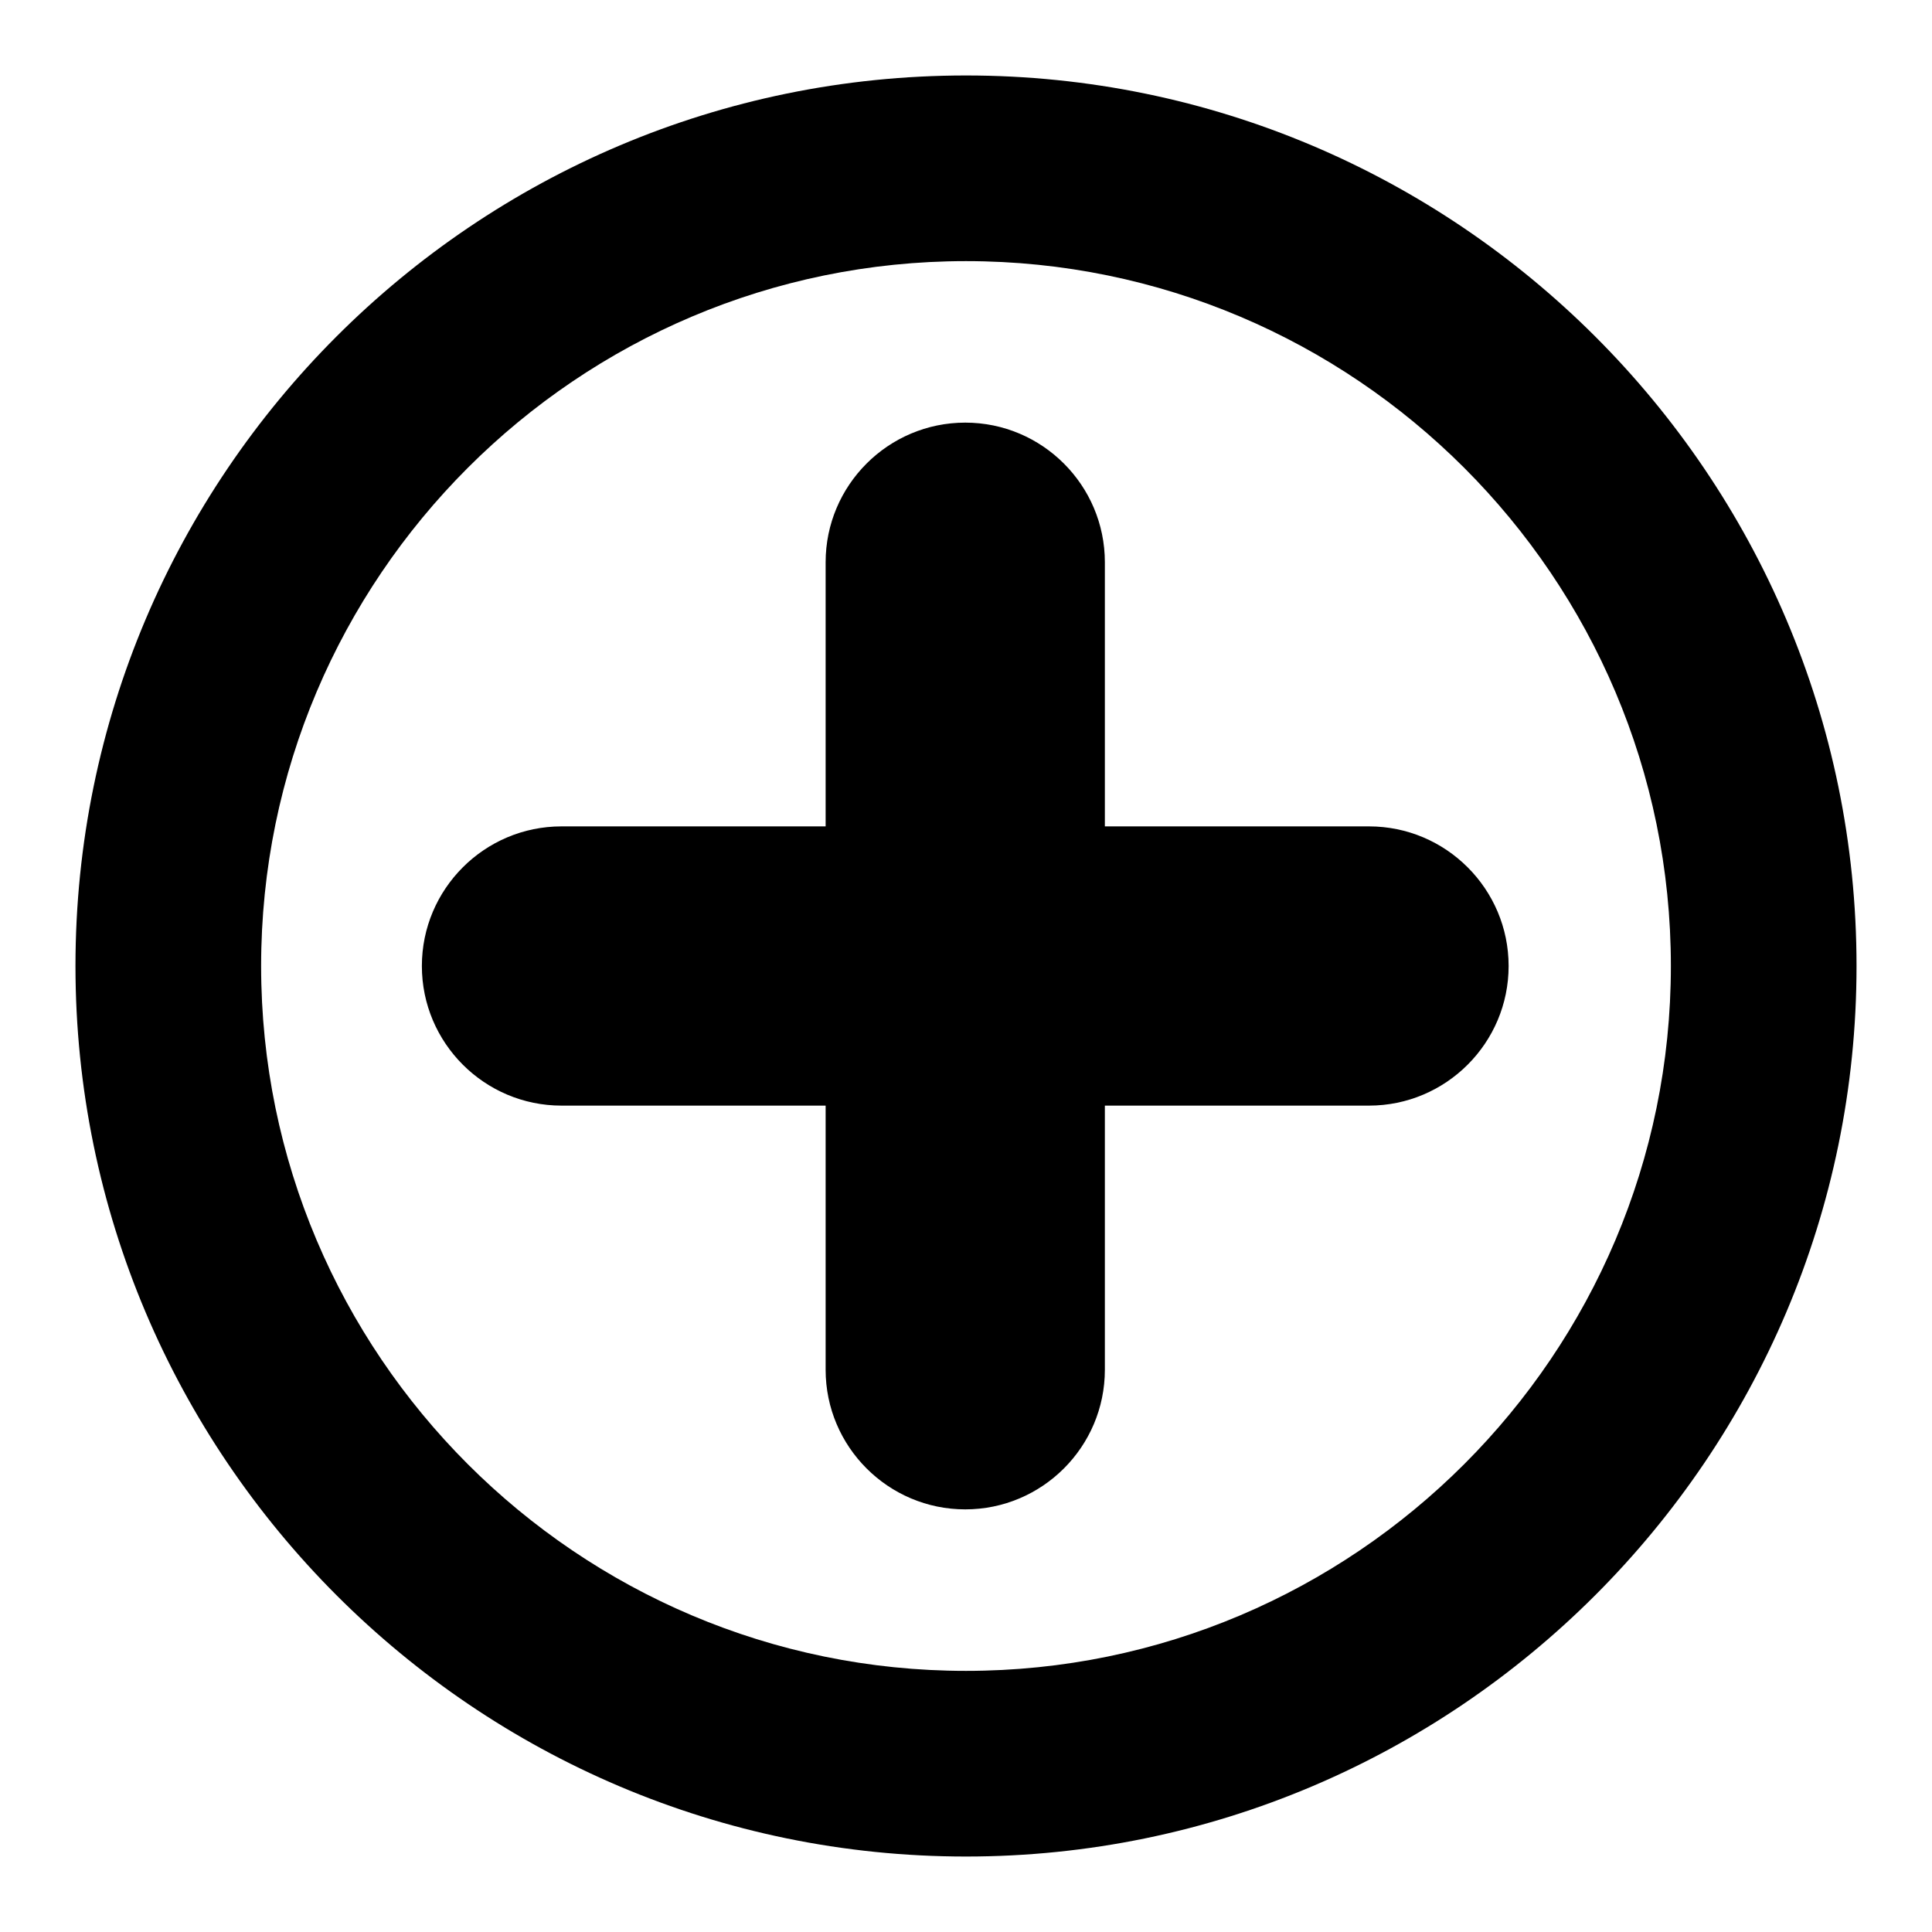 <?xml version="1.0" encoding="utf-8"?>
<!-- Svg Vector Icons : http://www.onlinewebfonts.com/icon -->
<!DOCTYPE svg PUBLIC "-//W3C//DTD SVG 1.1//EN" "http://www.w3.org/Graphics/SVG/1.1/DTD/svg11.dtd">
<svg version="1.1" xmlns="http://www.w3.org/2000/svg" xmlns:xlink="http://www.w3.org/1999/xlink" x="0px" y="0px" viewBox="0 0 256 256" enable-background="new 0 0 256 256" xml:space="preserve">
<g><g><g><path fill="#000000" d="M128,10C62.9,10,10,62.9,10,128c0,65,52.9,118,118,118c65,0,118-53,118-118C246,62.9,193,10,128,10z M128,221.4c-51.5,0-93.4-41.9-93.4-93.4c0-51.5,41.9-93.4,93.4-93.4c51.5,0,93.4,41.9,93.4,93.4C221.4,179.5,179.5,221.4,128,221.4z M199.9,128c0,10.2-8.3,18.5-18.5,18.5h-35v35c0,10.2-8.3,18.5-18.5,18.5c-10.2,0-18.5-8.3-18.5-18.5v-35h-35c-10.2,0-18.5-8.3-18.5-18.5c0-10.2,8.3-18.5,18.5-18.5h35v-35c0-10.2,8.3-18.5,18.5-18.5c10.2,0,18.5,8.3,18.5,18.5v35h35C191.6,109.5,199.9,117.8,199.9,128z"/></g><g></g><g></g><g></g><g></g><g></g><g></g><g></g><g></g><g></g><g></g><g></g><g></g><g></g><g></g><g></g></g></g>
</svg>
